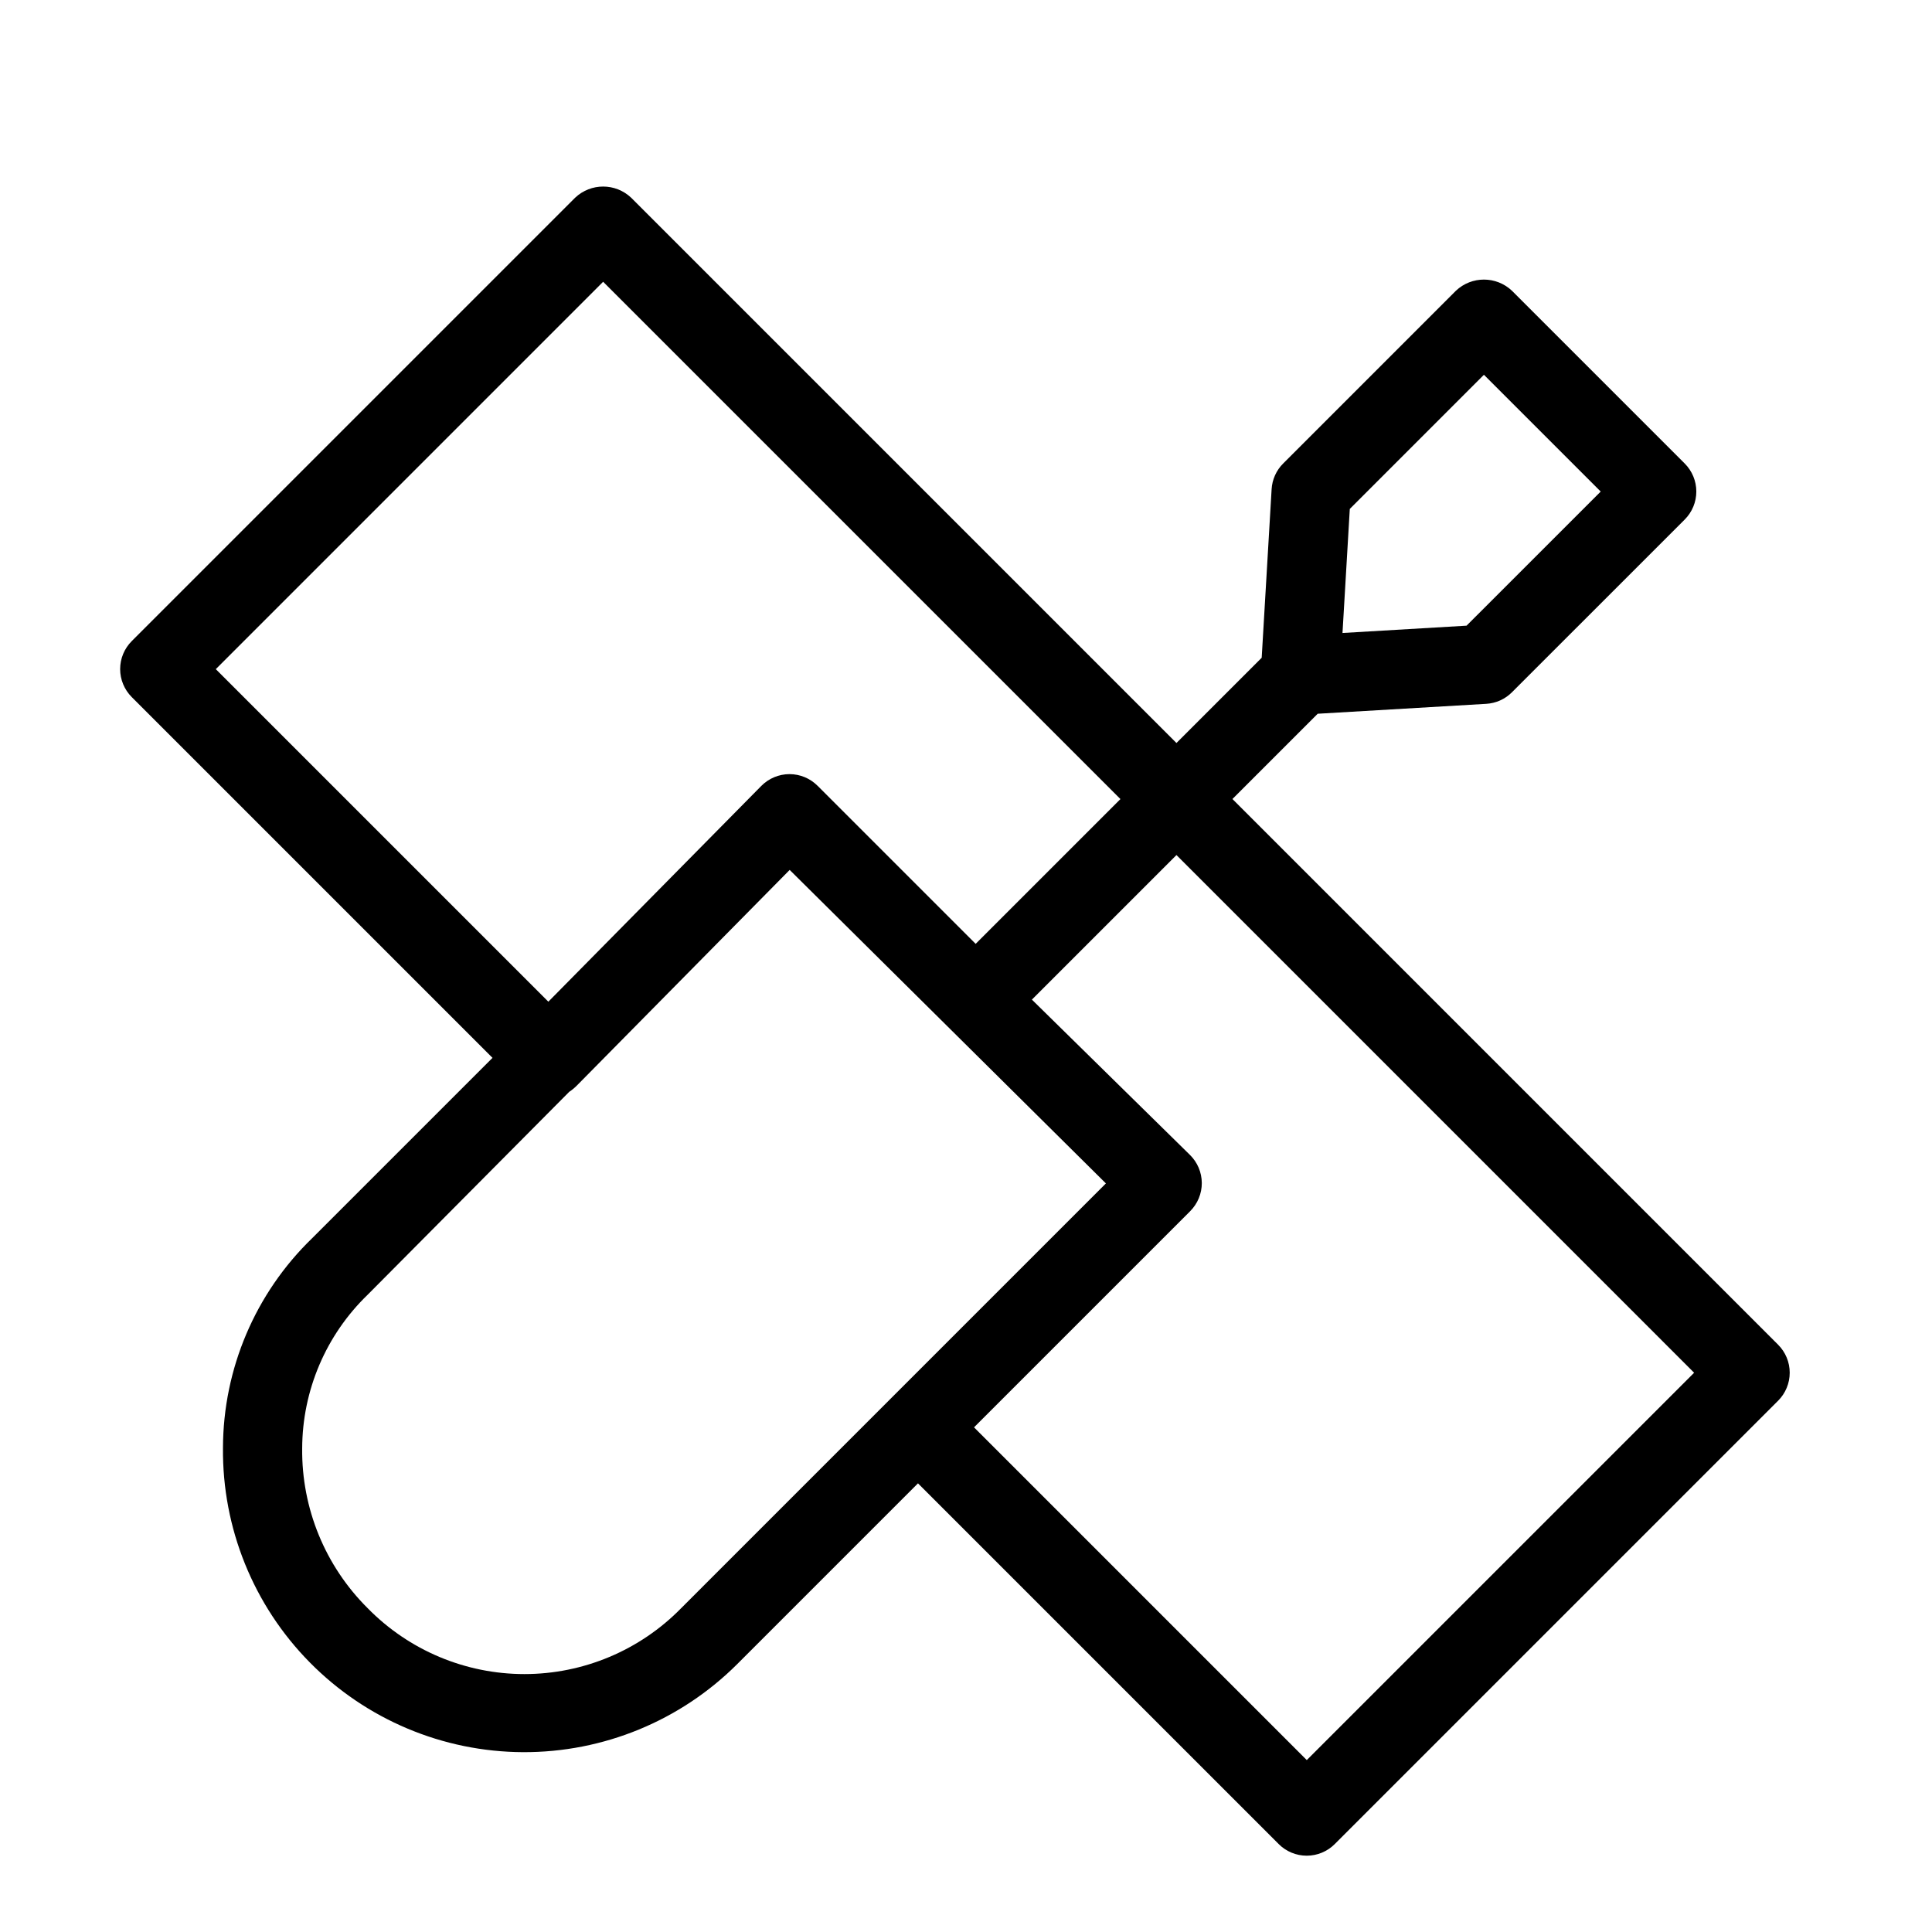 <?xml version="1.0" encoding="UTF-8"?>
<!-- Uploaded to: ICON Repo, www.iconrepo.com, Generator: ICON Repo Mixer Tools -->
<svg fill="#000000" width="800px" height="800px" version="1.1" viewBox="144 144 512 512" xmlns="http://www.w3.org/2000/svg">
 <path d="m274.52 424.34-47.809 47.809c-15.047 14.562-23.566 34.594-23.621 55.539-0.207 21.258 8.066 41.723 22.996 56.859 14.926 15.141 35.273 23.703 56.531 23.793 21.262 0.086 41.68-8.301 56.734-23.316l47.922-47.922 95.605 95.602h-0.004c1.969 1.969 4.641 3.074 7.422 3.074 2.785 0 5.453-1.105 7.422-3.074l117.5-117.5c1.969-1.969 3.074-4.637 3.074-7.422 0-2.781-1.105-5.453-3.074-7.418l-144.61-144.62 22.594-22.594 44.664-2.629h0.004c2.566-0.148 4.988-1.234 6.805-3.055l45.793-45.785c1.969-1.969 3.074-4.637 3.074-7.422 0-2.785-1.105-5.453-3.074-7.422l-45.793-45.793c-4.164-3.934-10.676-3.934-14.84 0l-45.785 45.793h-0.004c-1.816 1.816-2.906 4.238-3.055 6.809l-2.629 44.664-22.594 22.594-144.51-144.51c-4.164-3.938-10.676-3.938-14.84 0l-117.5 117.5c-1.969 1.969-3.078 4.637-3.078 7.422 0 2.781 1.109 5.453 3.078 7.422zm227.19-145.47 35.543-35.551 30.949 30.949-35.551 35.543-32.875 1.938zm-177.2 291.32c-10.934 11.164-25.906 17.457-41.535 17.457-15.629 0-30.602-6.293-41.535-17.457-11.266-11.188-17.527-26.457-17.359-42.332 0.039-15.371 6.301-30.07 17.359-40.746l53.41-53.766c0.715-0.477 1.379-1.02 1.984-1.625l56.438-57.184 83.805 83.082-57.227 57.227-0.004 0.008zm268.45-62.398-102.65 102.65-88.184-88.18 57.293-57.293h-0.008c1.98-1.977 3.09-4.668 3.078-7.465-0.016-2.801-1.145-5.481-3.144-7.441l-41.883-41.156 38.309-38.309zm-289.12-289.12 137.09 137.09-38.371 38.371-41.906-41.906v0.004c-1.969-1.969-4.637-3.078-7.422-3.078h-0.035c-2.797 0.012-5.473 1.133-7.438 3.121l-56.438 57.184-88.129-88.125z"/>
</svg>